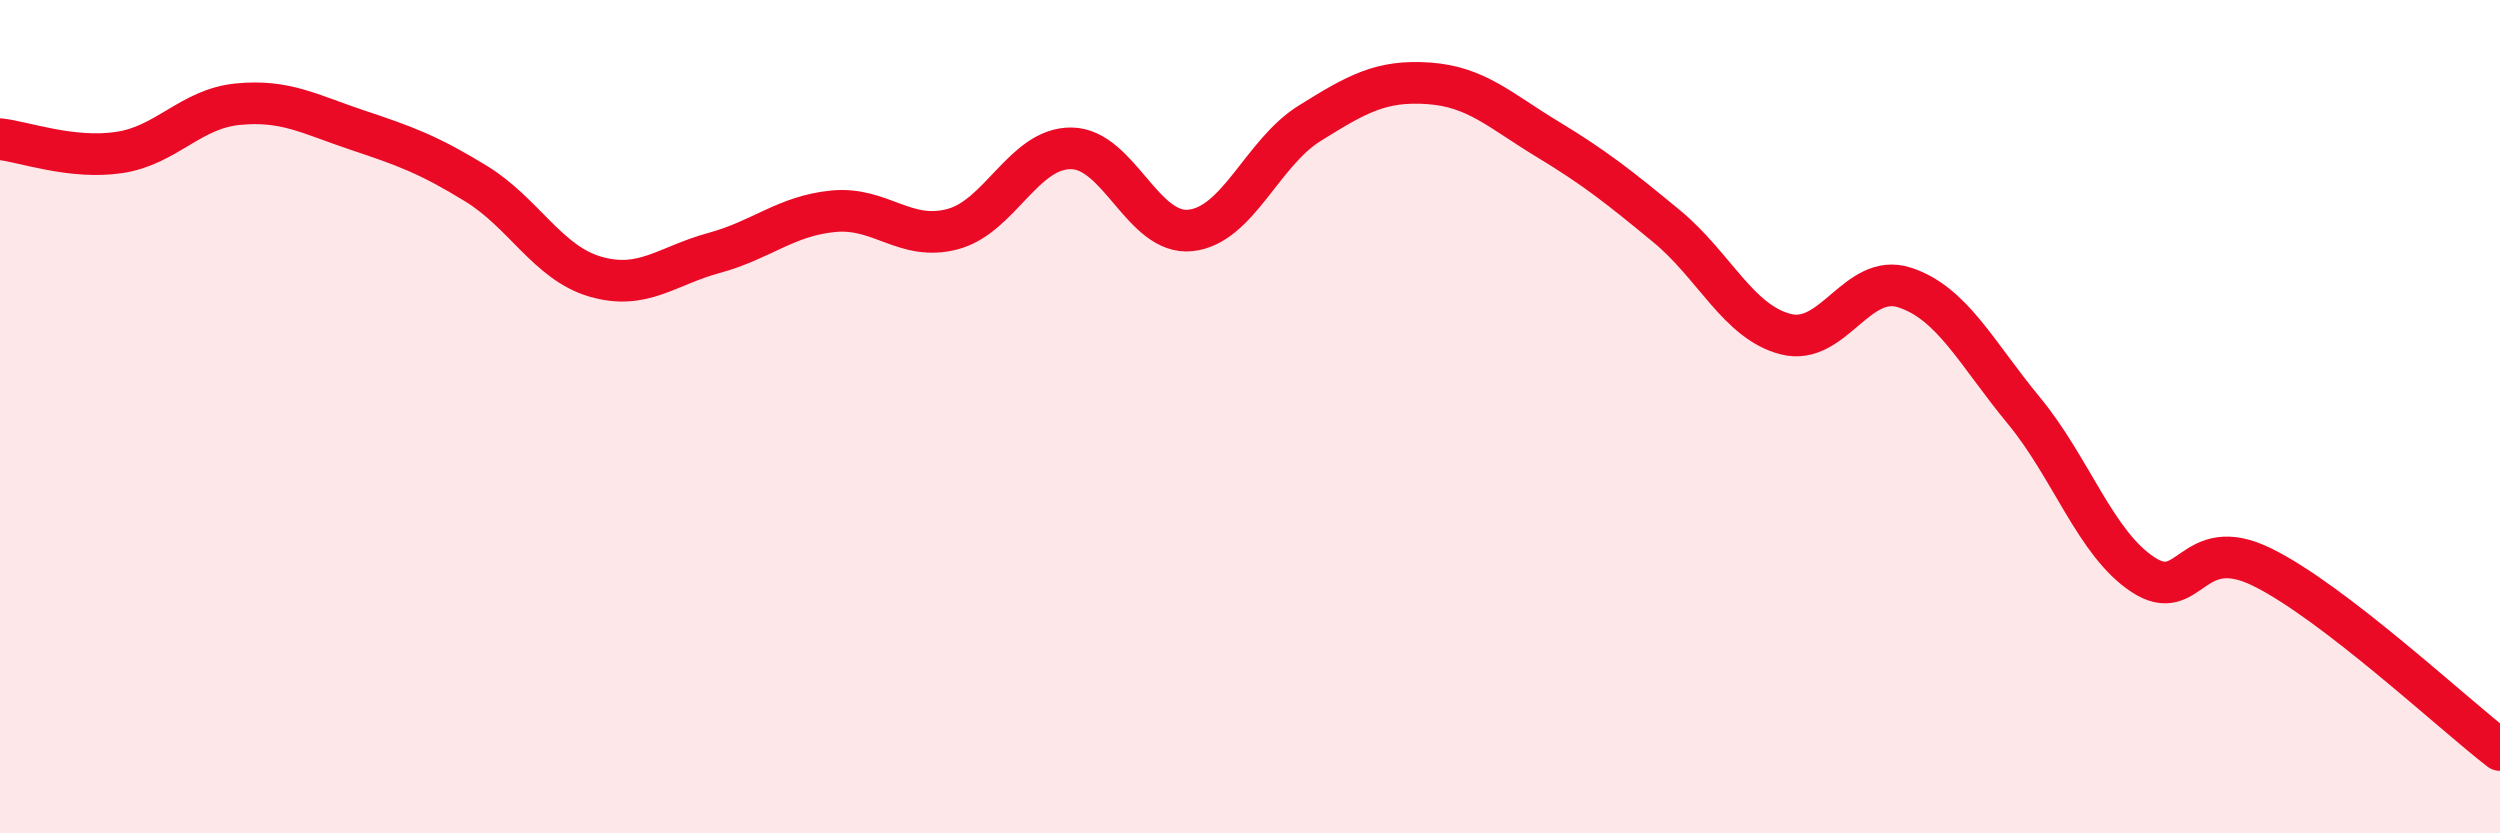 
    <svg width="60" height="20" viewBox="0 0 60 20" xmlns="http://www.w3.org/2000/svg">
      <path
        d="M 0,3.34 C 0.57,3.4 1.72,3.83 2.86,3.66 C 4,3.49 4.57,2.61 5.71,2.5 C 6.85,2.39 7.43,2.74 8.57,3.12 C 9.71,3.5 10.29,3.71 11.43,4.41 C 12.57,5.11 13.15,6.31 14.29,6.64 C 15.43,6.97 16,6.38 17.14,6.07 C 18.28,5.76 18.86,5.18 20,5.07 C 21.14,4.96 21.72,5.8 22.86,5.5 C 24,5.2 24.57,3.55 25.71,3.56 C 26.85,3.57 27.43,5.65 28.57,5.53 C 29.71,5.41 30.29,3.67 31.43,2.96 C 32.57,2.25 33.15,1.92 34.29,2 C 35.43,2.08 36,2.65 37.14,3.34 C 38.28,4.03 38.86,4.49 40,5.43 C 41.14,6.37 41.72,7.73 42.86,8.02 C 44,8.31 44.57,6.53 45.71,6.9 C 46.85,7.27 47.43,8.47 48.57,9.85 C 49.71,11.23 50.29,13.04 51.43,13.79 C 52.57,14.54 52.58,12.77 54.29,13.61 C 56,14.45 58.86,17.12 60,18L60 20L0 20Z"
        fill="#EB0A25"
        opacity="0.1"
        stroke-linecap="round"
        stroke-linejoin="round"
      />
      <path
        d="M 0,3.34 C 0.57,3.4 1.72,3.83 2.86,3.66 C 4,3.49 4.57,2.61 5.71,2.5 C 6.85,2.39 7.43,2.74 8.57,3.12 C 9.71,3.5 10.29,3.71 11.43,4.41 C 12.57,5.11 13.15,6.31 14.29,6.64 C 15.43,6.97 16,6.38 17.14,6.07 C 18.28,5.76 18.86,5.18 20,5.07 C 21.14,4.96 21.72,5.8 22.86,5.5 C 24,5.2 24.57,3.55 25.71,3.56 C 26.85,3.57 27.43,5.65 28.57,5.53 C 29.71,5.41 30.29,3.67 31.43,2.96 C 32.57,2.25 33.15,1.92 34.29,2 C 35.43,2.08 36,2.65 37.14,3.34 C 38.28,4.03 38.86,4.49 40,5.43 C 41.14,6.37 41.72,7.73 42.86,8.02 C 44,8.31 44.57,6.53 45.71,6.9 C 46.85,7.27 47.43,8.47 48.57,9.85 C 49.71,11.23 50.29,13.04 51.43,13.79 C 52.57,14.54 52.58,12.77 54.29,13.61 C 56,14.45 58.86,17.12 60,18"
        stroke="#EB0A25"
        stroke-width="1"
        fill="none"
        stroke-linecap="round"
        stroke-linejoin="round"
      />
    </svg>
  